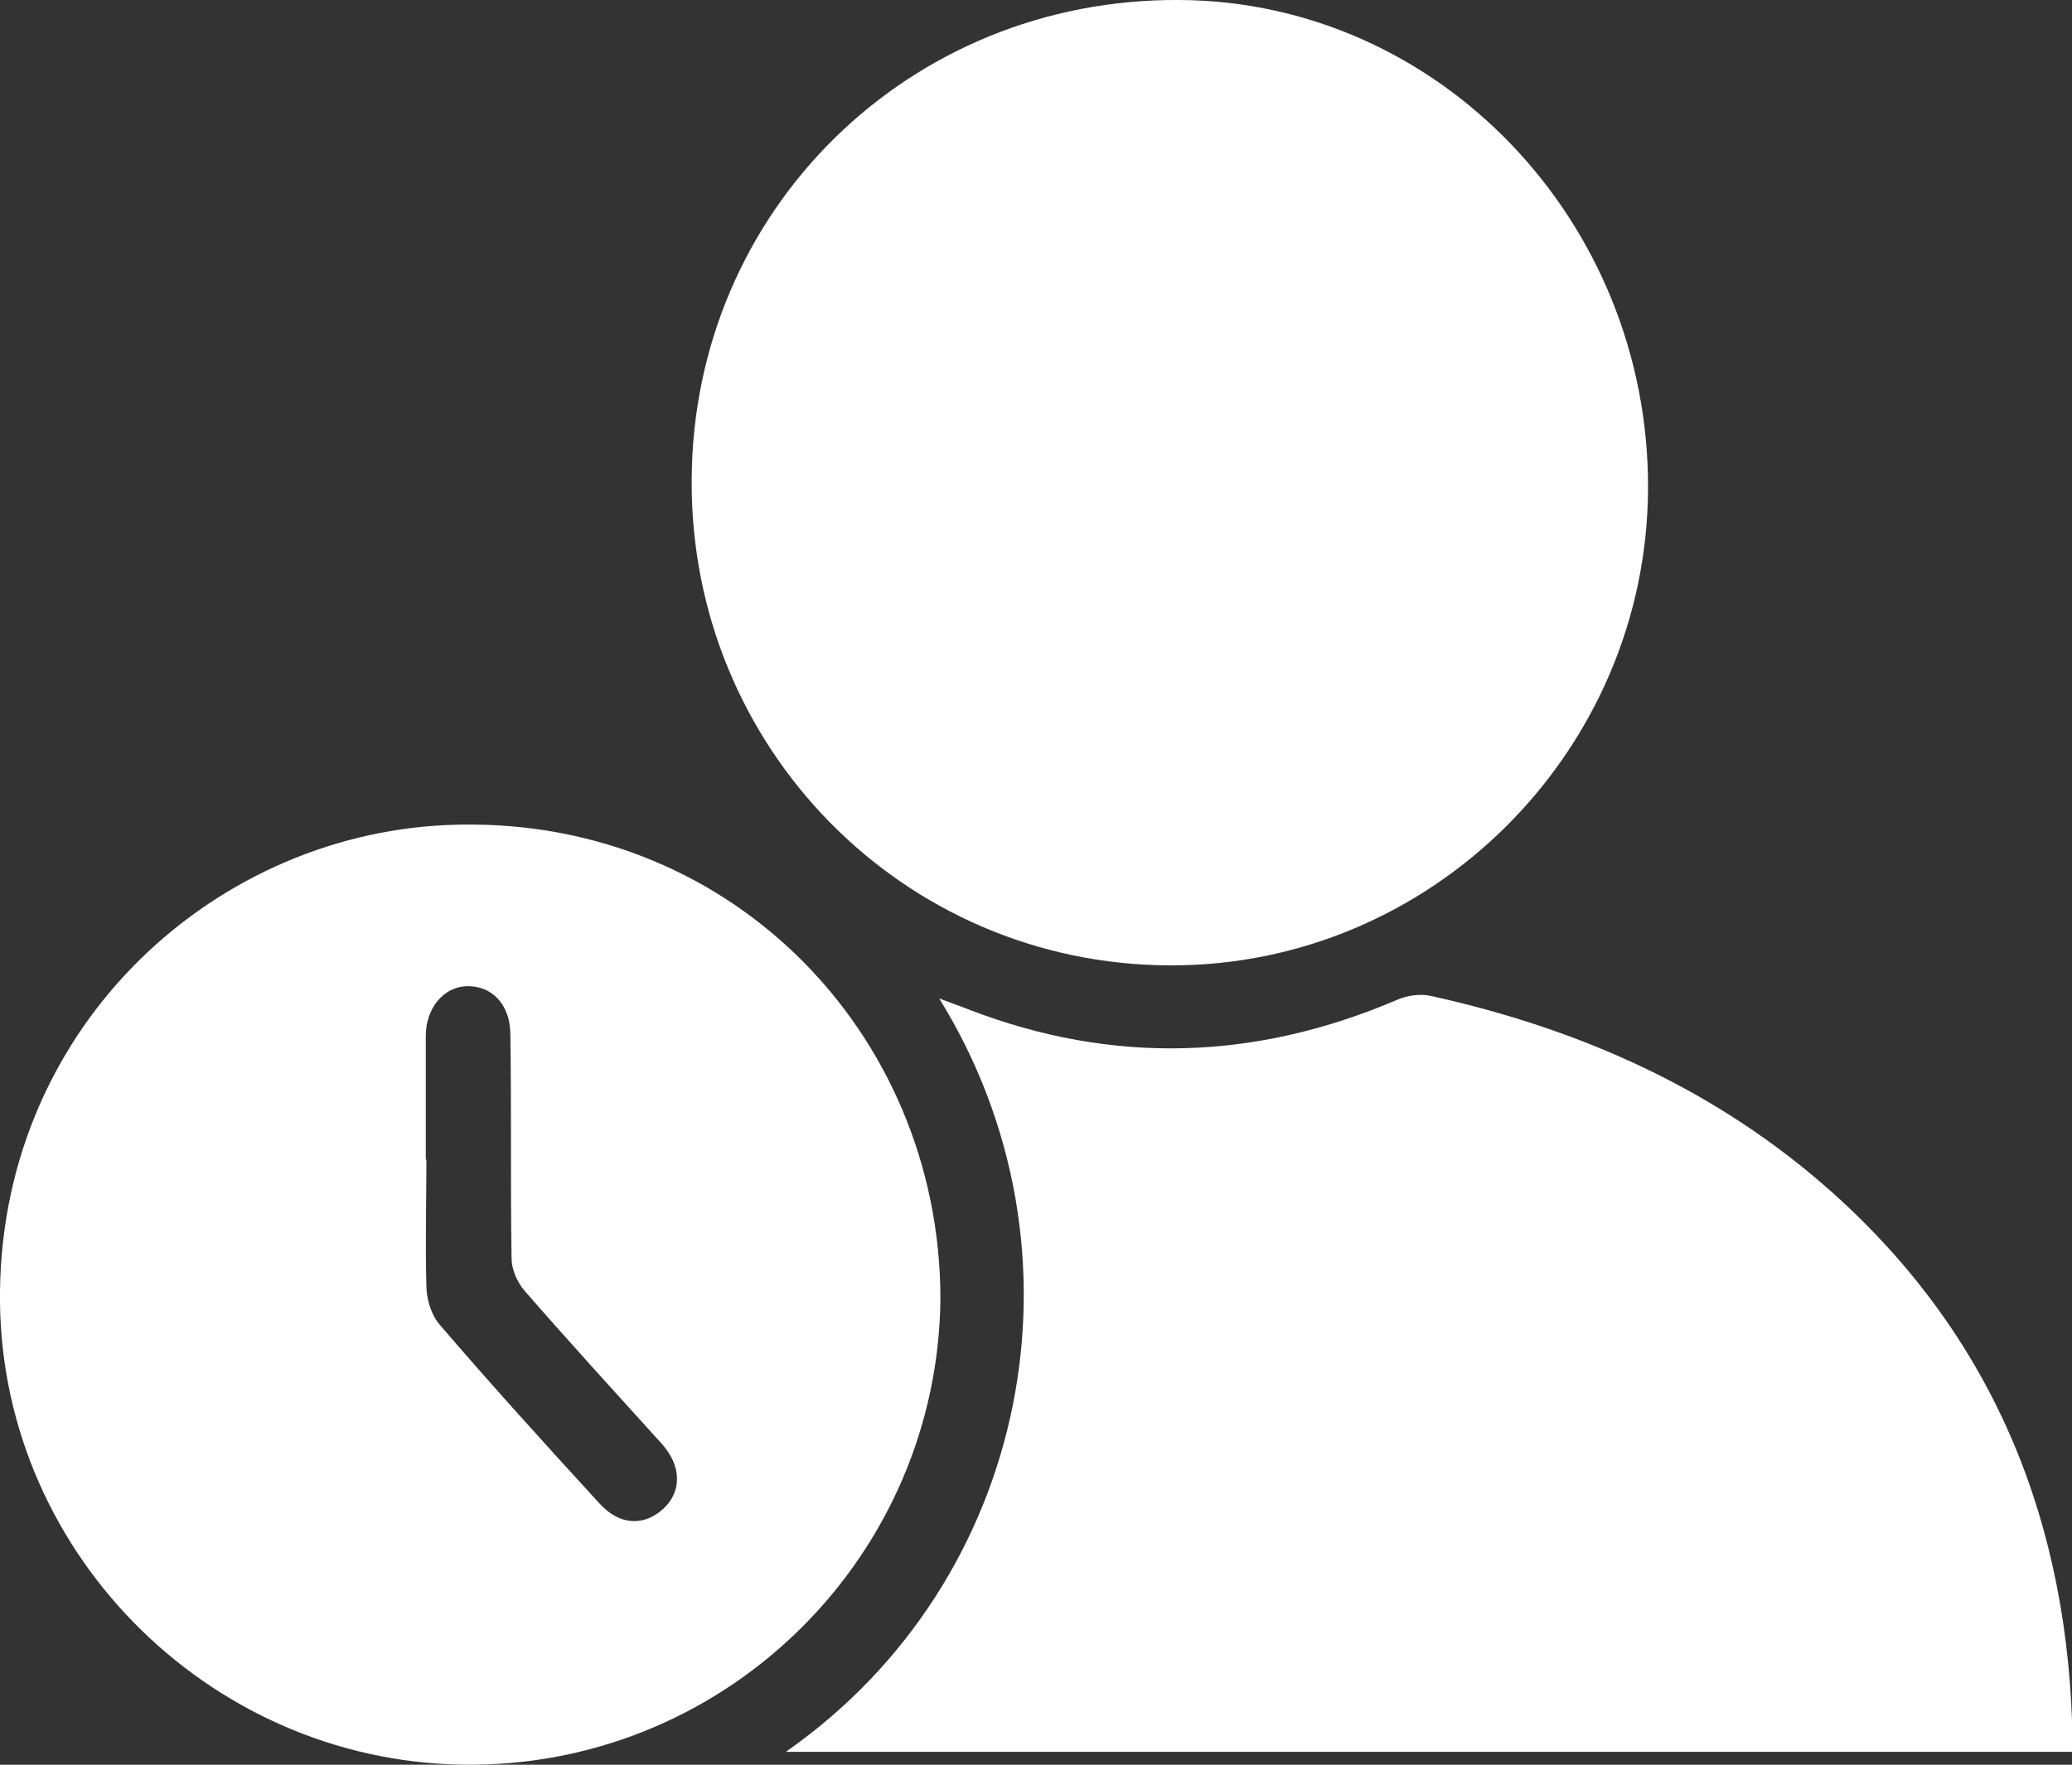 <?xml version="1.0" encoding="UTF-8"?>
<svg id="Layer_2" data-name="Layer 2" xmlns="http://www.w3.org/2000/svg" viewBox="0 0 33.82 28.81">
  <rect x="0" y="0" width="33.82" height="28.81" fill="#333333" stroke="none"/>
  <defs>
    <style>
      .cls-1 {
        fill: #fff;
      }
    </style>
  </defs>
  <g id="Layer_1-2" data-name="Layer 1">
    <g>
      <path class="cls-1" d="M19.08,15.76c-4.34-.02-7.82-3.56-7.79-7.93C11.31,3.44,14.83-.03,19.25,0c4.23.02,7.67,3.61,7.65,7.98-.02,4.29-3.54,7.8-7.81,7.78Z"/>
      <path class="cls-1" d="M12.84,28.59c3.97-2.78,5.04-8.17,2.49-12.29.18.07.33.12.48.18,2.36.91,4.69.83,7-.16.16-.07.38-.1.55-.06,2.44.54,4.67,1.53,6.55,3.21,2.67,2.39,3.87,5.44,3.92,8.98,0,.04,0,.08-.01.15H12.84Z"/>
      <path class="cls-1" d="M15.35,21.2c-.04,4.17-3.42,7.57-7.61,7.61C3.54,28.85.05,25.44,0,21.27c-.05-4.4,3.39-7.62,7.28-7.8,4.58-.21,8.06,3.37,8.07,7.72ZM6.97,18.94h-.01c0,.68-.02,1.37,0,2.05,0,.22.08.48.22.64.85.99,1.73,1.96,2.61,2.92.33.36.73.37,1.05.07.29-.28.28-.69-.03-1.04-.75-.83-1.51-1.66-2.25-2.51-.12-.14-.21-.35-.21-.53-.02-1.21,0-2.43-.02-3.65,0-.49-.3-.8-.71-.79-.38.01-.67.36-.67.81,0,.67,0,1.35,0,2.02Z"/>
    </g>
  </g>
</svg>